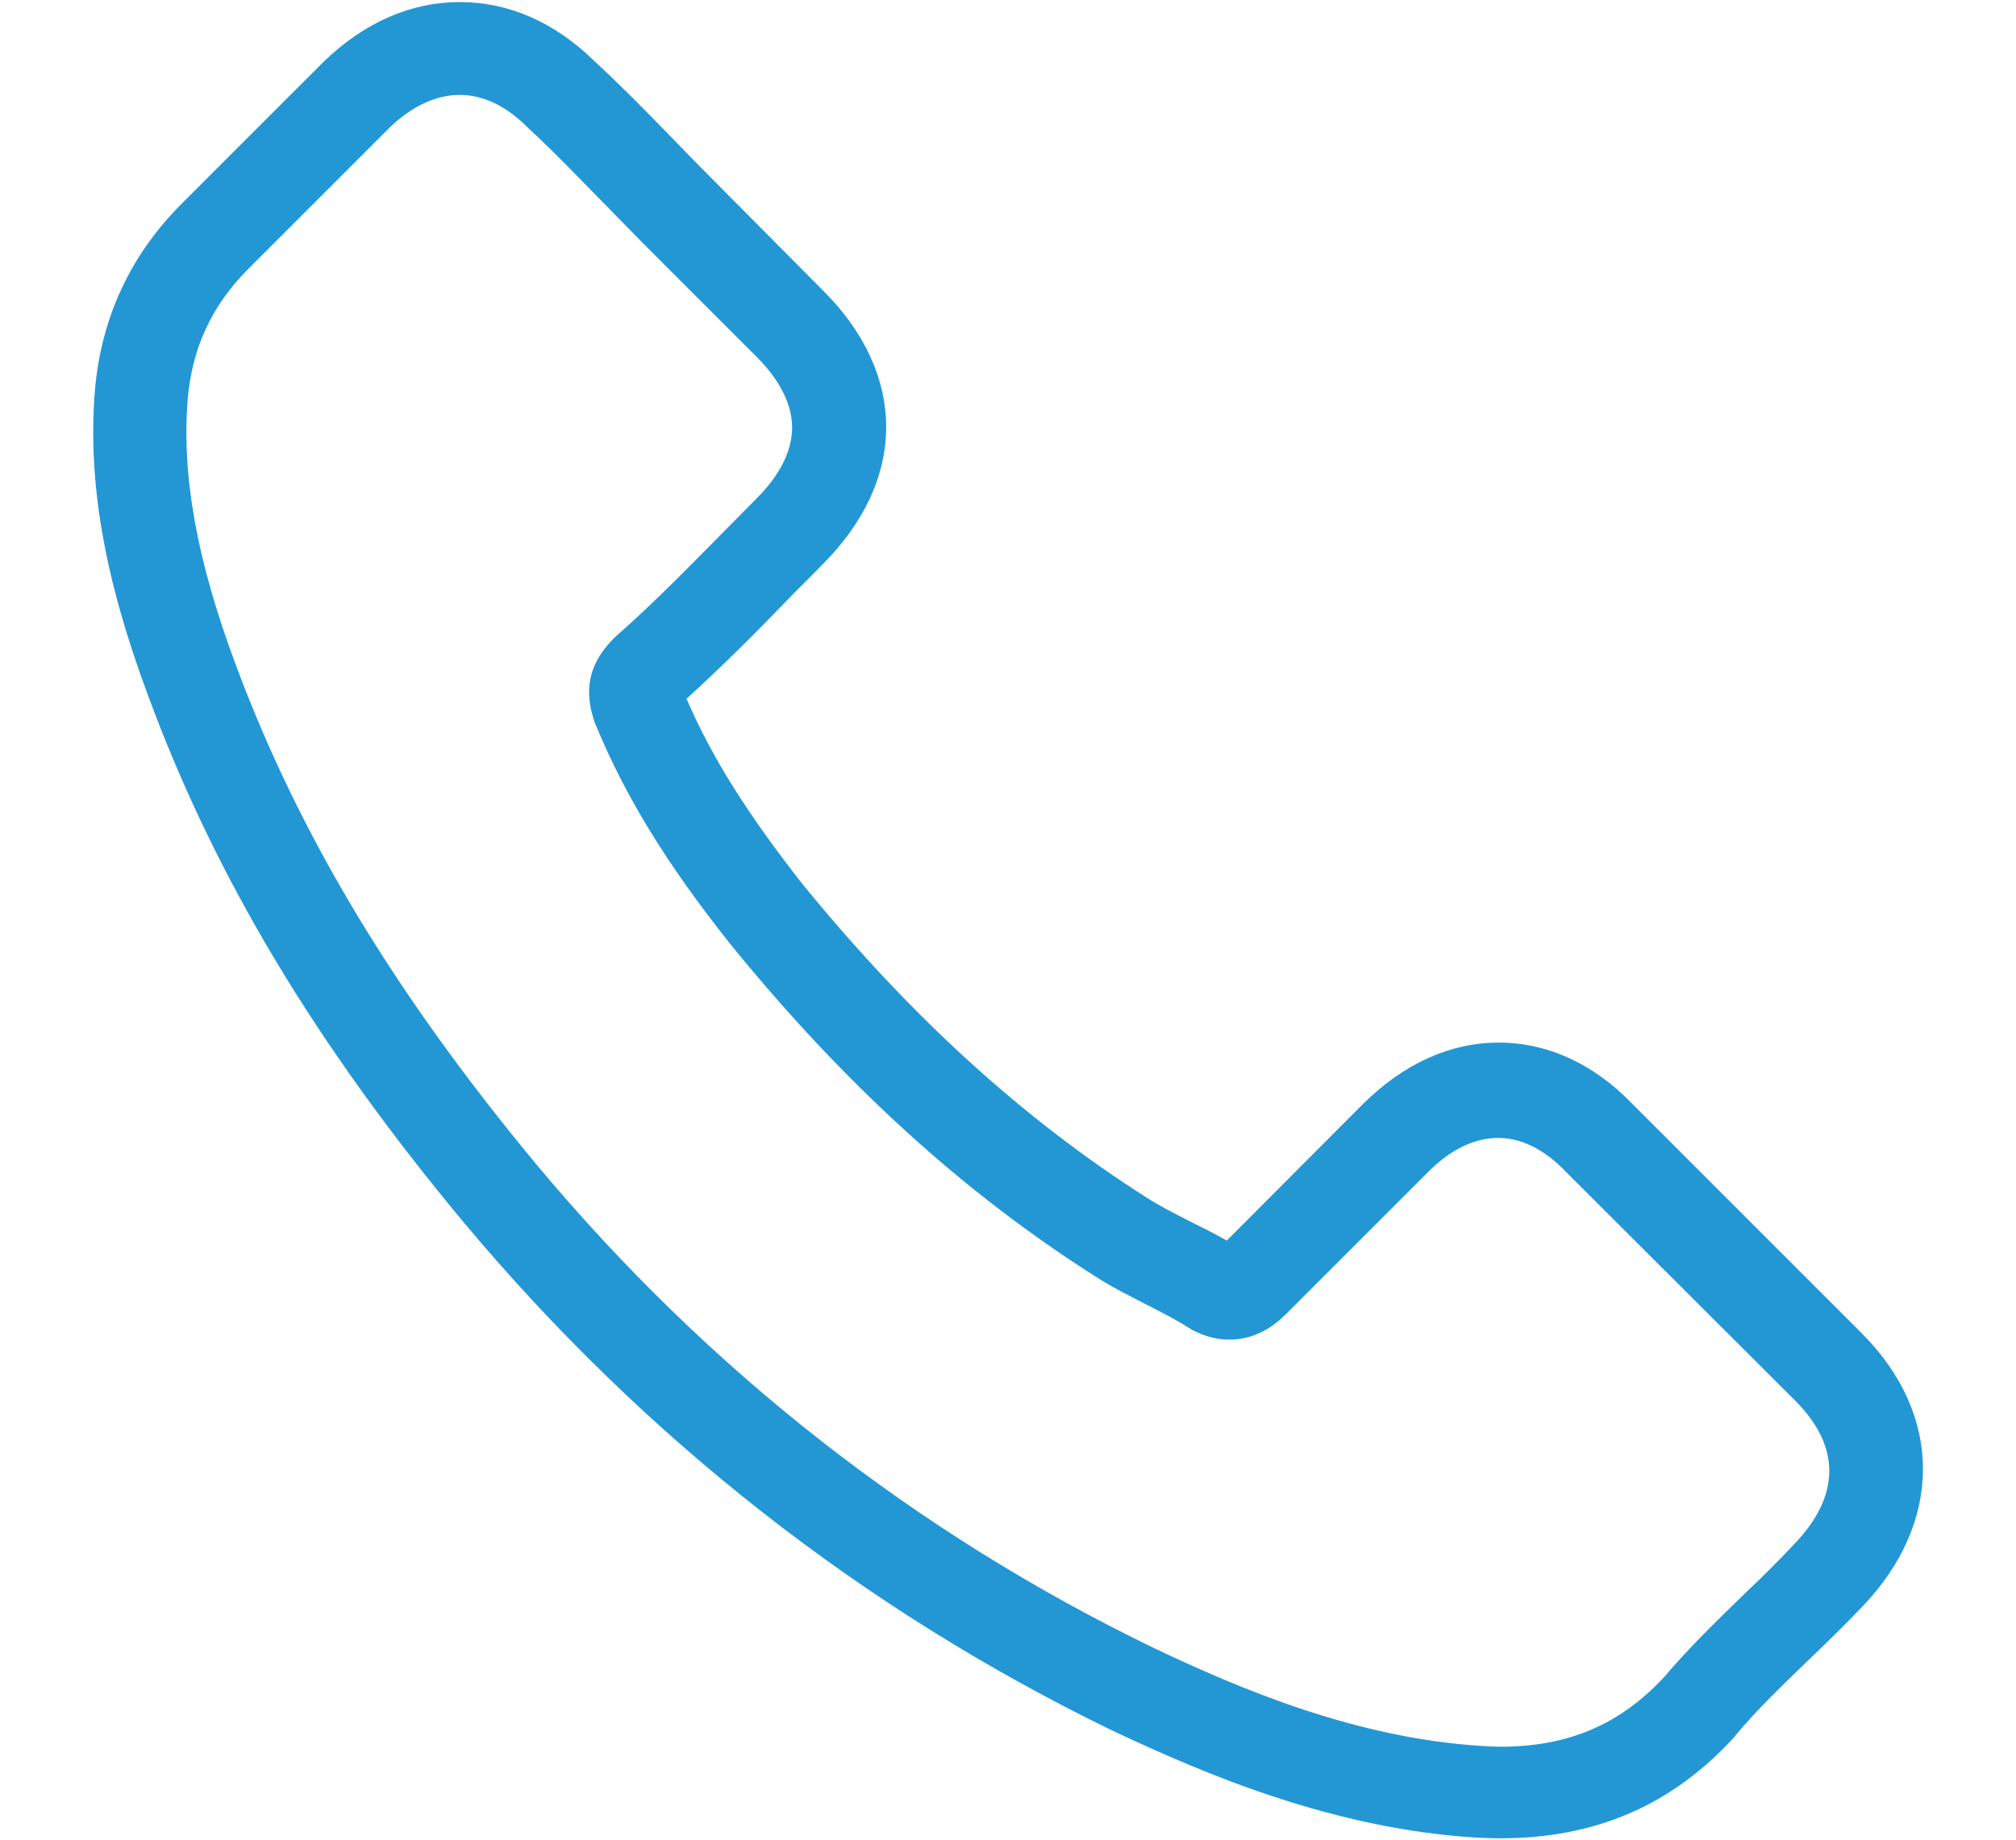 <svg xml:space="preserve" style="enable-background:new 0 0 490.7 448;" viewBox="0 0 490.7 448" y="0px" x="0px" xmlns:xlink="http://www.w3.org/1999/xlink" xmlns="http://www.w3.org/2000/svg" id="Layer_1" version="1.1">
<style type="text/css">
	.st0{fill:#2397D4;}
</style>
<g>
	<path d="M112.9,297.6c44.1,52.7,97.2,94.2,157.7,123.6c23.1,10.9,53.9,23.9,88.3,26.1c2.1,0.1,4.2,0.2,6.3,0.2
		c23.1,0,41.6-8,56.7-24.4c0.1-0.1,0.3-0.3,0.4-0.5c5.4-6.5,11.5-12.3,17.9-18.5c4.4-4.2,8.8-8.5,13.1-13
		c19.7-20.6,19.7-46.7-0.2-66.6l-55.7-55.7c-9.4-9.8-20.7-15-32.6-15s-23.2,5.2-33,14.9L298.6,302c-3.1-1.8-6.2-3.3-9.2-4.8
		c-3.7-1.9-7.1-3.6-10.2-5.6c-30.2-19.2-57.6-44.2-83.8-76.3c-13.2-16.8-22.1-30.8-28.3-45.2c8.7-7.9,16.9-16.1,24.7-24.2
		c2.8-2.9,5.7-5.7,8.5-8.6c10-10,15.4-21.6,15.4-33.3s-5.3-23.3-15.4-33.3L172.8,43c-3.2-3.2-6.3-6.4-9.4-9.6
		c-6.1-6.3-12.5-12.8-18.8-18.6C135,5.4,123.8,0.5,111.9,0.5c-11.8,0-23.1,4.9-33,14.4L44.3,49.5C31.7,62.1,24.6,77.4,23.1,95.1
		c-1.8,22.1,2.3,45.7,12.9,74.1C52.2,213.2,76.6,254,112.9,297.6z M45.7,97c1.1-12.3,5.8-22.6,14.7-31.5l34.5-34.5
		c5.4-5.2,11.3-7.9,17-7.9c5.7,0,11.4,2.7,16.7,8.1c6.2,5.7,12,11.8,18.3,18.2c3.1,3.2,6.4,6.5,9.6,9.8l27.6,27.6
		c5.7,5.7,8.7,11.6,8.7,17.3c0,5.7-3,11.6-8.7,17.3c-2.9,2.9-5.7,5.8-8.6,8.7c-8.6,8.7-16.7,17-25.6,24.8c-0.2,0.2-0.3,0.3-0.5,0.5
		c-7.7,7.7-6.5,15-4.6,20.6c0.1,0.3,0.2,0.5,0.3,0.7c7.1,17.1,17,33.4,32.5,52.9c27.8,34.3,57.1,60.9,89.3,81.3
		c4,2.6,8.2,4.6,12.2,6.7c3.7,1.9,7.1,3.6,10.2,5.6c0.4,0.2,0.6,0.4,1,0.6c3.1,1.6,6,2.3,9,2.3c7.4,0,12.2-4.7,13.8-6.3l34.6-34.6
		c5.4-5.4,11.2-8.2,17-8.2c7,0,12.8,4.4,16.4,8.2l55.9,55.8c11.1,11.1,11,23.2-0.3,34.9c-3.9,4.2-8,8.2-12.3,12.3
		c-6.5,6.3-13.2,12.8-19.4,20.1c-10.7,11.5-23.3,16.9-39.7,16.9c-1.6,0-3.2-0.1-4.8-0.2c-30.4-1.9-58.6-13.8-79.8-23.9
		c-57.6-27.9-108.2-67.4-150.1-117.6C96,241.8,72.7,203.1,57.3,161.6C47.8,136.1,44.2,115.6,45.7,97z" class="st0"></path>
</g>
</svg>
